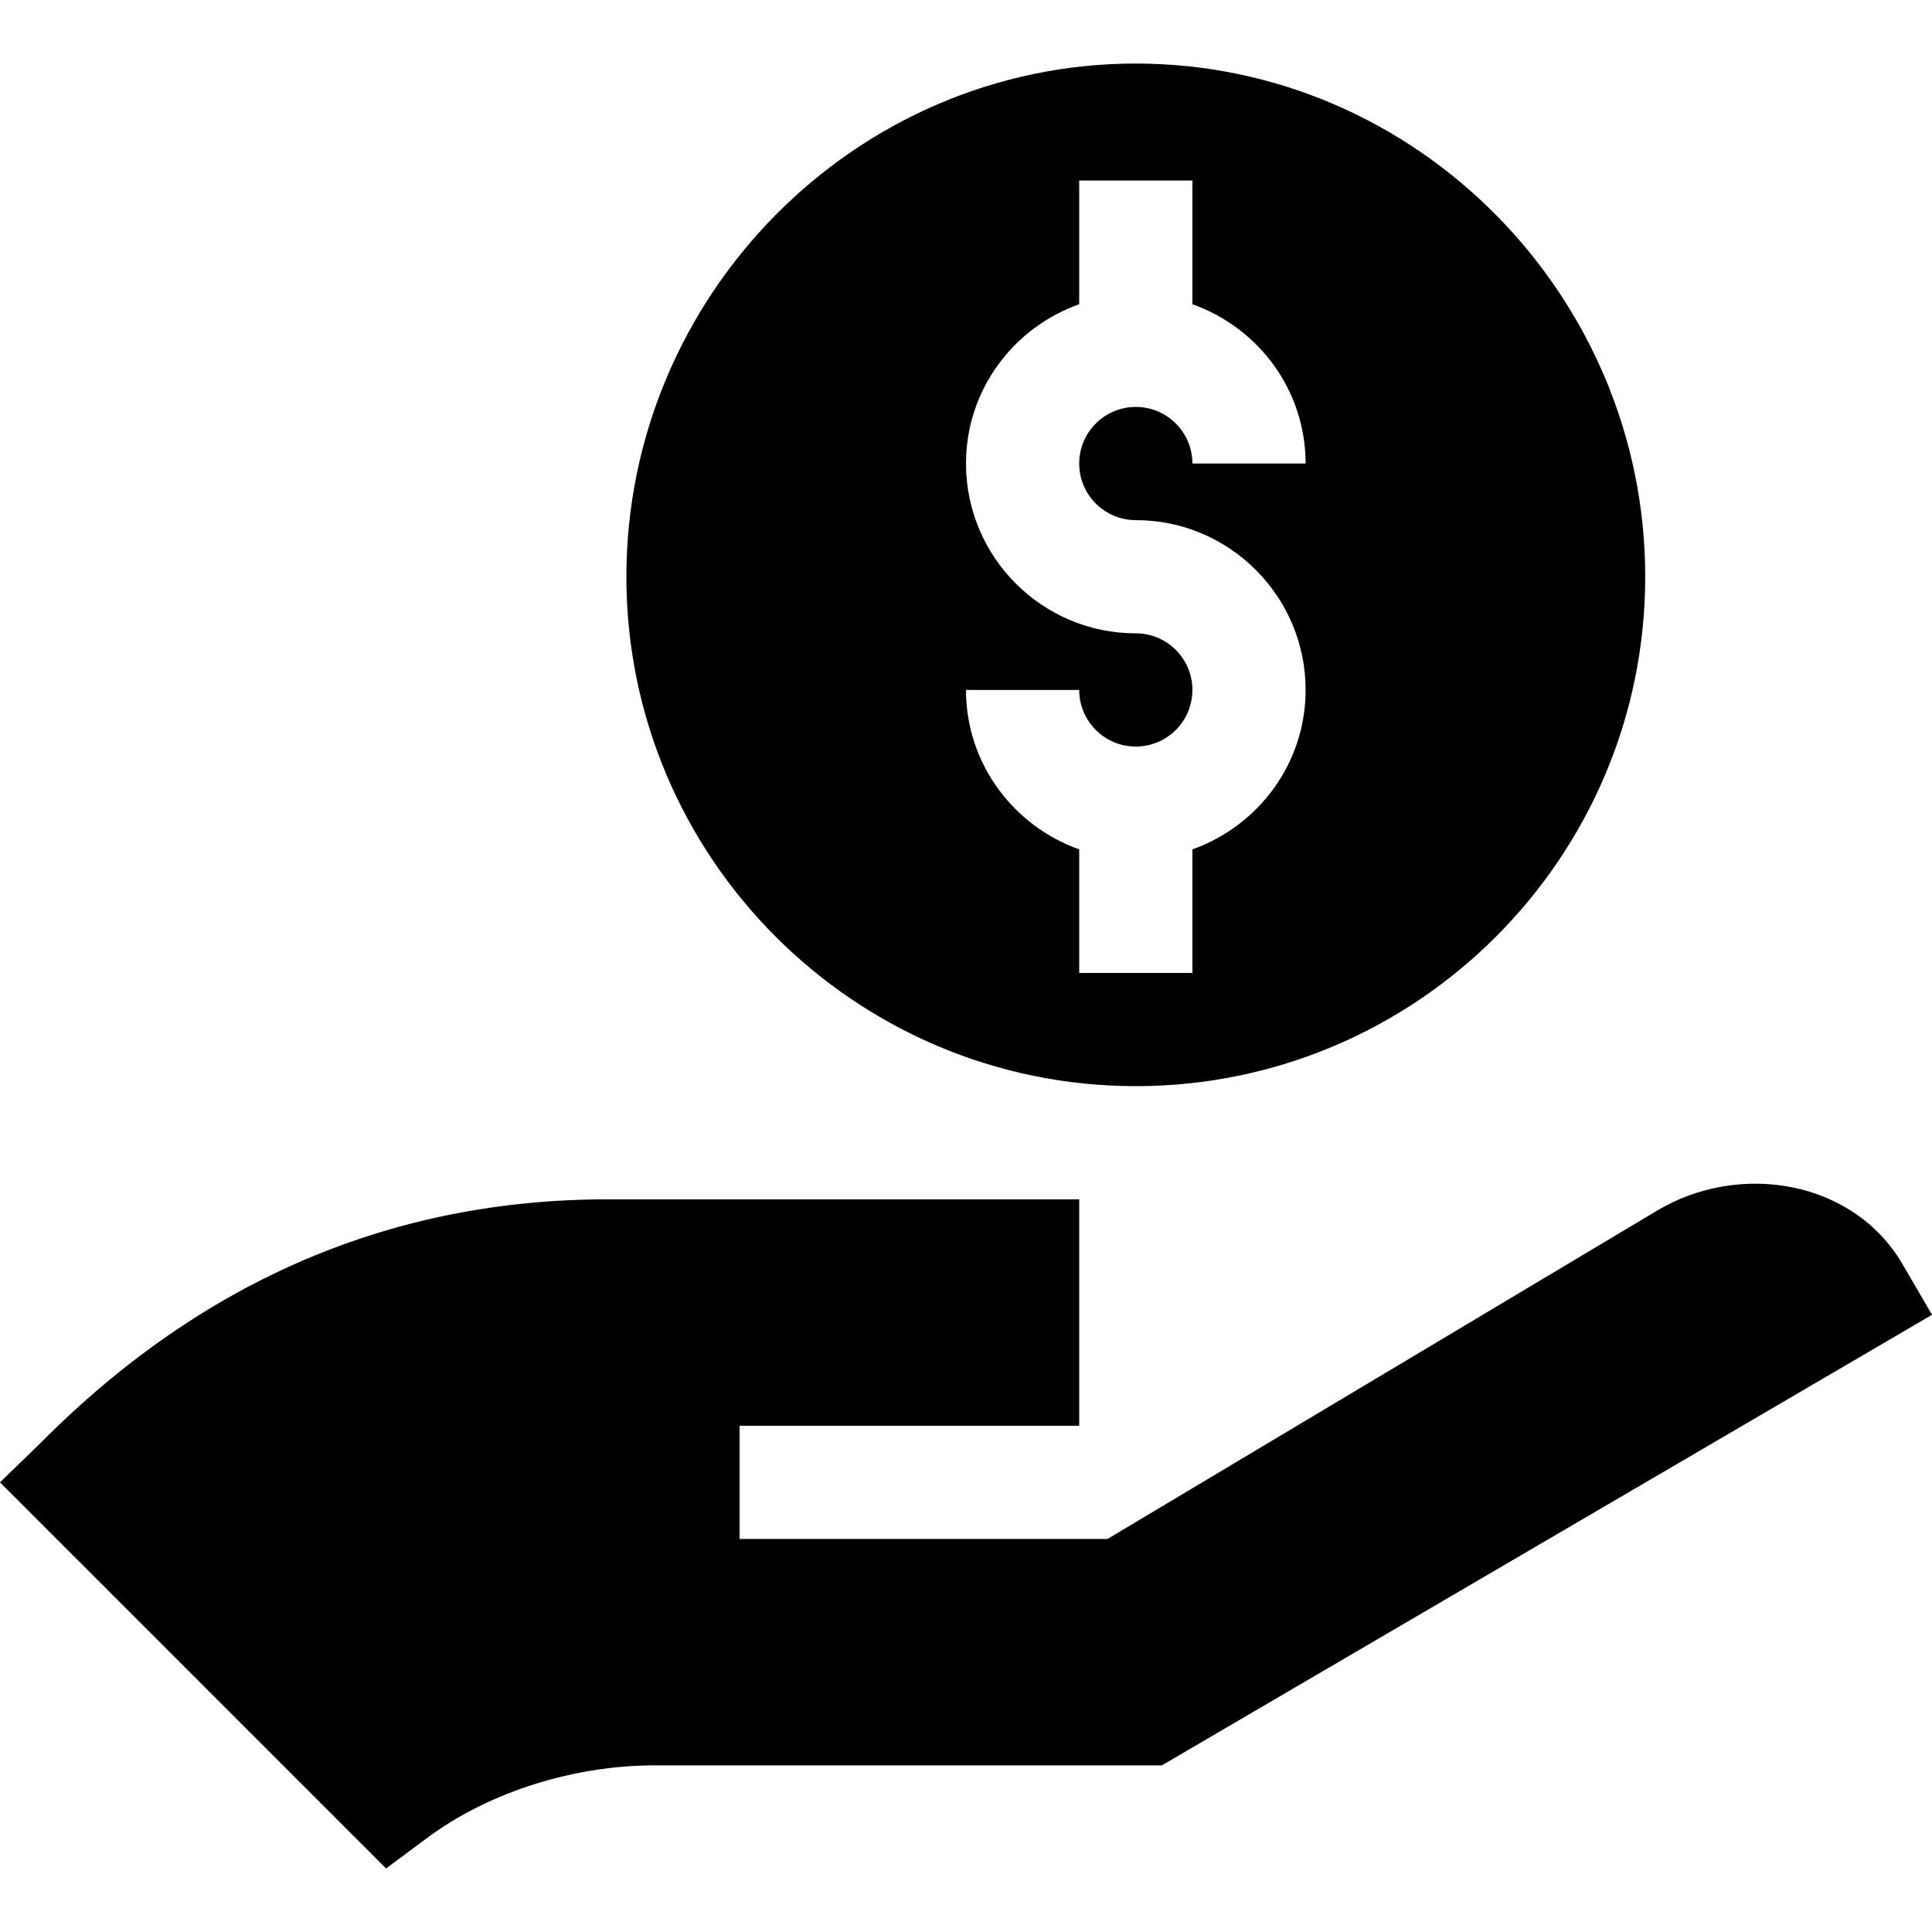 <?xml version="1.0" encoding="UTF-8"?> <svg xmlns="http://www.w3.org/2000/svg" xmlns:xlink="http://www.w3.org/1999/xlink" width="64pt" height="64pt" viewBox="0 0 64 64" version="1.1"><g id="surface1"><path style=" stroke:none;fill-rule:nonzero;fill:rgb(0%,0%,0%);fill-opacity:1;" d="M 54.863 40.121 L 36.688 50.98 L 24.5 50.98 L 24.5 47.23 L 35.75 47.23 L 35.75 39.73 L 20.113 39.73 C 13.062 39.73 6.75 42.355 1.352 47.793 L 0 49.105 L 12.789 61.895 L 14.145 60.887 C 16.246 59.324 19.07 58.48 21.688 58.48 L 38.488 58.48 L 64 43.555 C 64 43.555 63.043 41.906 63.031 41.891 C 61.414 39.098 57.625 38.453 54.863 40.121 Z M 54.863 40.121 "></path><path style=" stroke:none;fill-rule:nonzero;fill:rgb(0%,0%,0%);fill-opacity:1;" d="M 37.625 35.98 C 46.93 35.98 54.5 28.41 54.5 19.105 C 54.5 9.801 46.93 2.105 37.625 2.105 C 28.32 2.105 20.75 9.801 20.75 19.105 C 20.75 28.41 28.32 35.98 37.625 35.98 Z M 37.625 20.98 C 34.523 20.98 32 18.457 32 15.355 C 32 12.914 33.57 10.852 35.75 10.078 L 35.75 5.98 L 39.5 5.98 L 39.5 10.078 C 41.68 10.852 43.25 12.914 43.25 15.355 L 39.5 15.355 C 39.5 14.32 38.66 13.48 37.625 13.48 C 36.59 13.48 35.75 14.32 35.75 15.355 C 35.75 16.391 36.59 17.23 37.625 17.23 C 40.727 17.23 43.25 19.754 43.25 22.855 C 43.25 25.297 41.68 27.359 39.5 28.137 L 39.5 32.23 L 35.75 32.23 L 35.75 28.137 C 33.57 27.359 32 25.297 32 22.855 L 35.75 22.855 C 35.75 23.891 36.59 24.73 37.625 24.73 C 38.66 24.73 39.5 23.891 39.5 22.855 C 39.5 21.82 38.66 20.98 37.625 20.98 Z M 37.625 20.98 "></path></g></svg> 